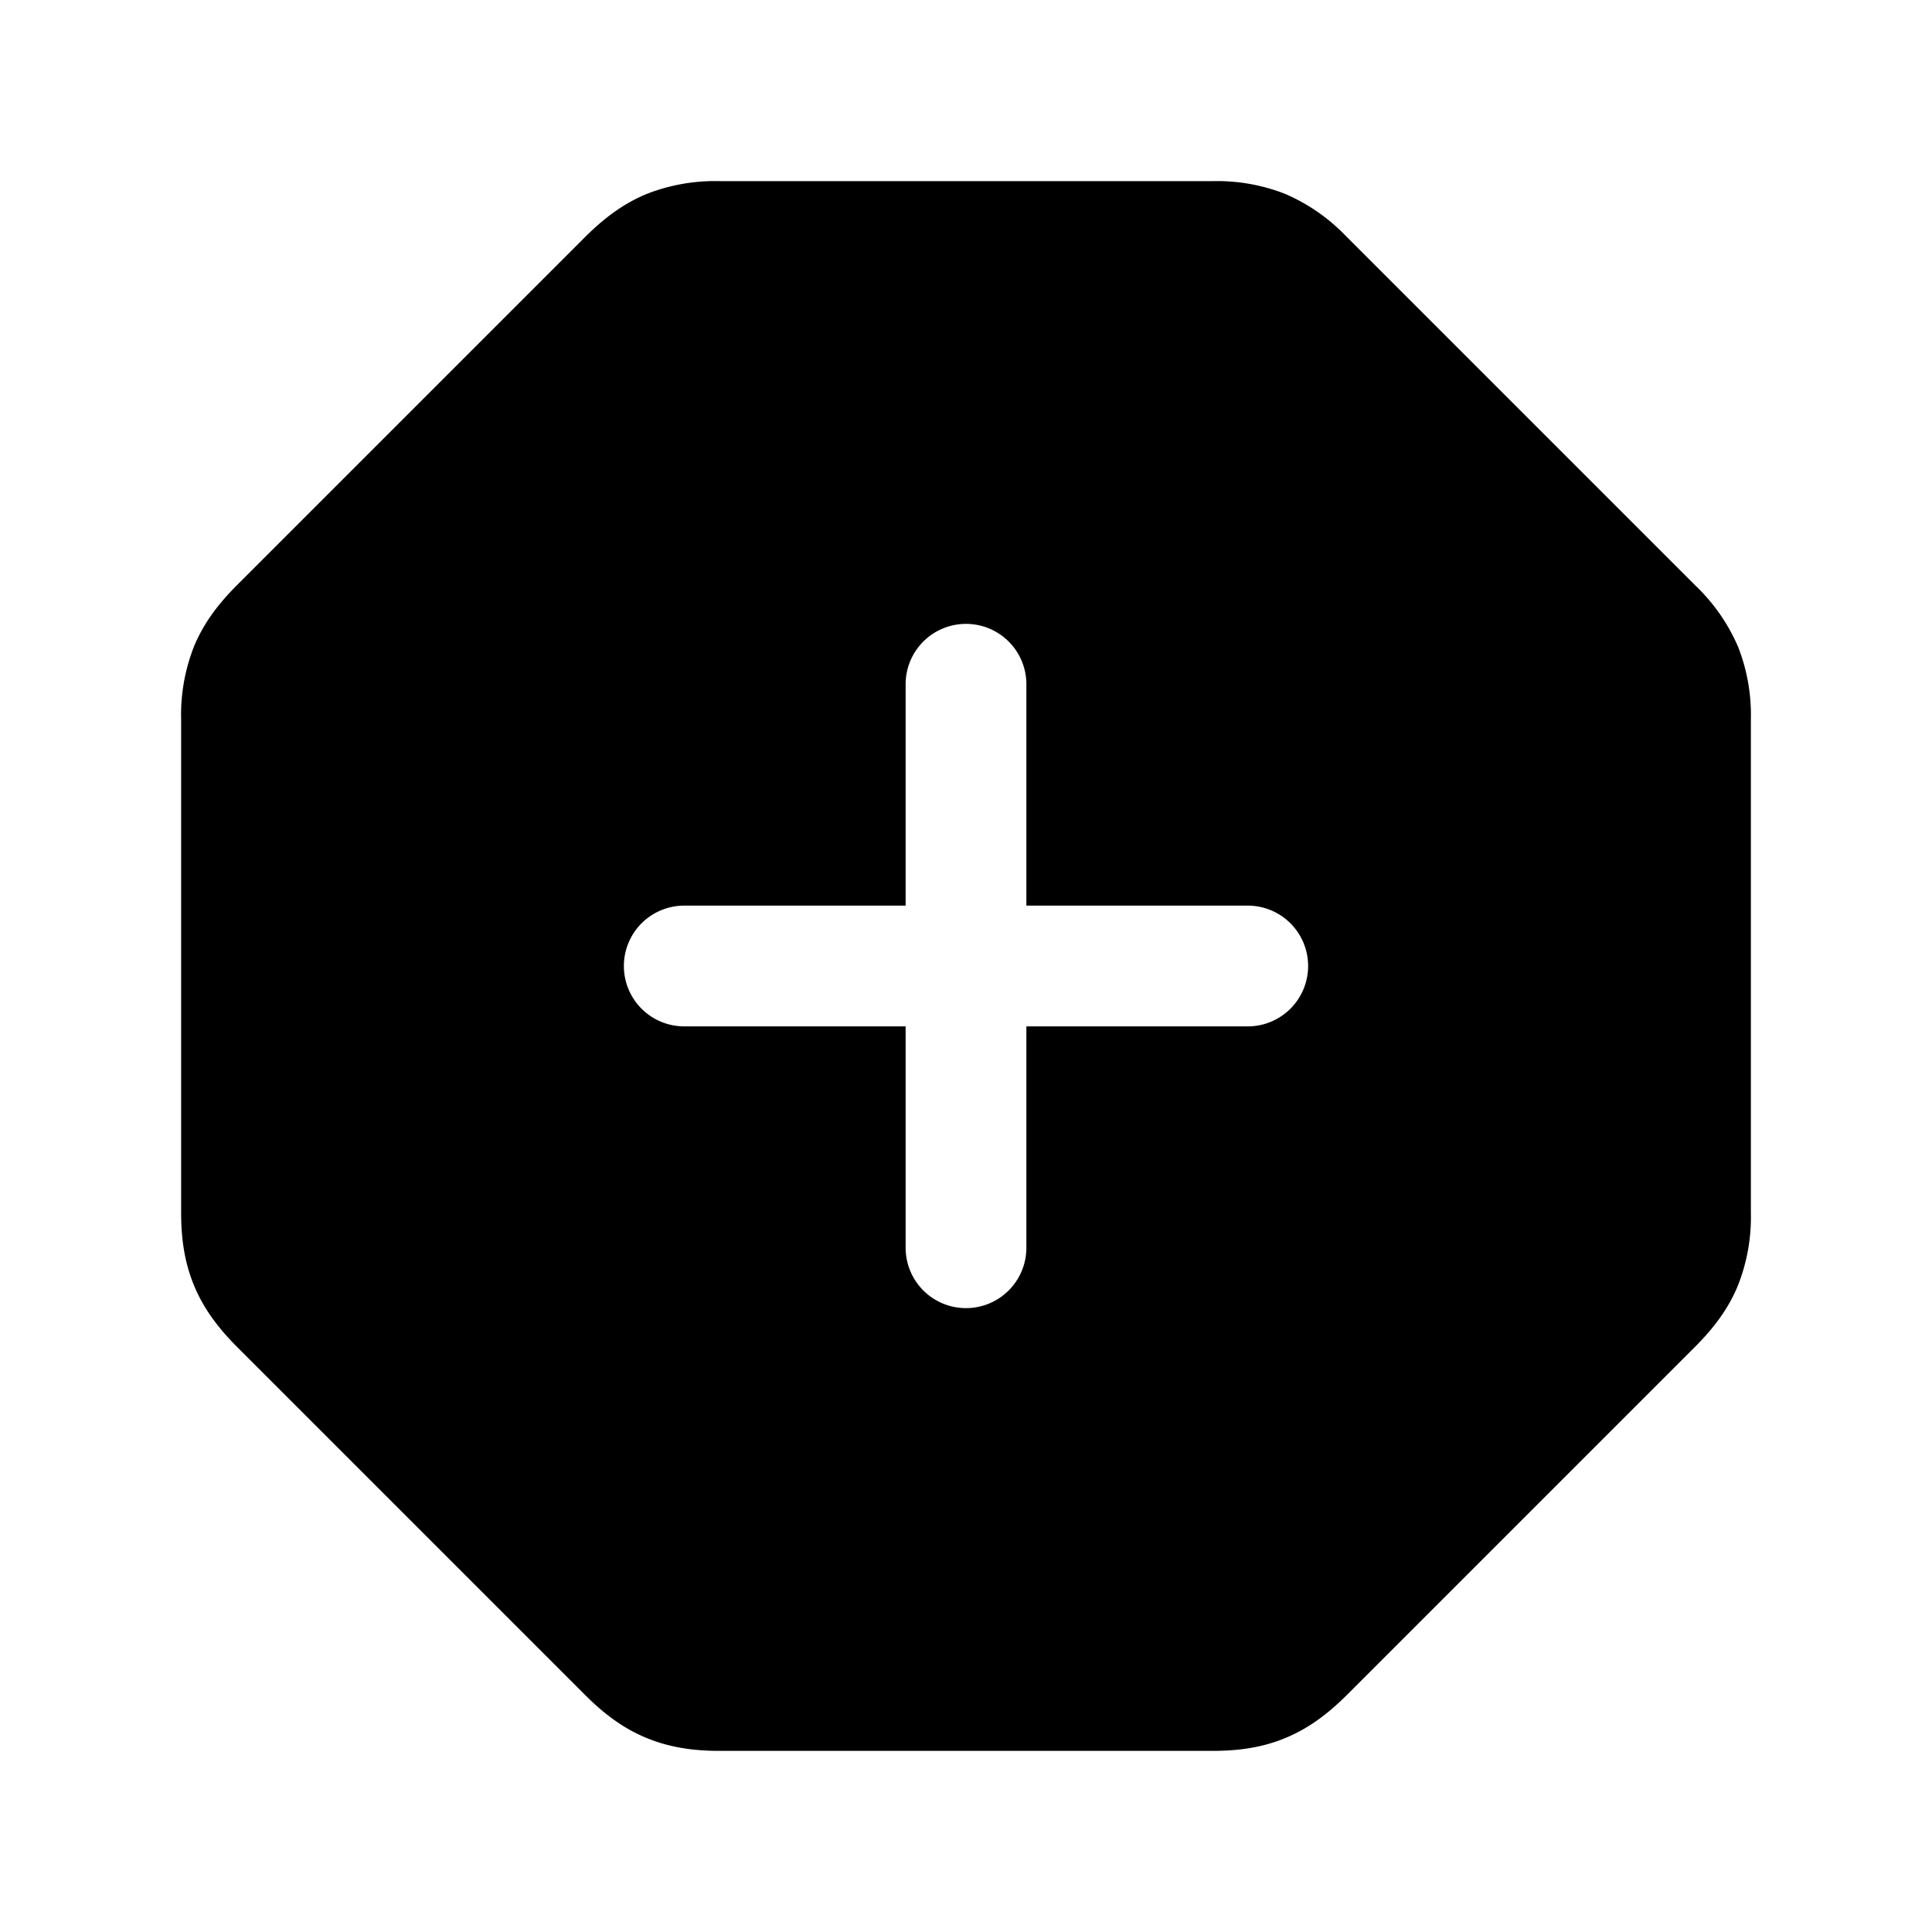 <svg width="24" height="24" fill="currentColor" viewBox="0 0 24 24" xmlns="http://www.w3.org/2000/svg"><path d="M8.037 2.408c-.299.122-.54.31-.762.53L2.938 7.275c-.213.214-.4.45-.525.748a2.317 2.317 0 0 0-.163.914v6.126c0 .302.036.602.158.9.122.299.31.54.53.762l4.337 4.337c.214.213.45.4.748.524.298.125.601.164.914.164h6.126c.302 0 .602-.035.9-.158.299-.122.54-.31.762-.53l4.337-4.337c.213-.214.4-.45.524-.748a2.31 2.31 0 0 0 .164-.914V8.937a2.32 2.32 0 0 0-.158-.9 2.317 2.317 0 0 0-.53-.762l-4.337-4.337a2.317 2.317 0 0 0-.762-.53 2.32 2.32 0 0 0-.9-.158H8.937a2.32 2.32 0 0 0-.9.158M12 7.75a.75.75 0 0 1 .75.75v2.75h2.75a.75.75 0 0 1 0 1.5h-2.75v2.75a.75.75 0 0 1-1.5 0v-2.75H8.5a.75.75 0 0 1 0-1.5h2.75V8.5a.75.75 0 0 1 .75-.75"/></svg>